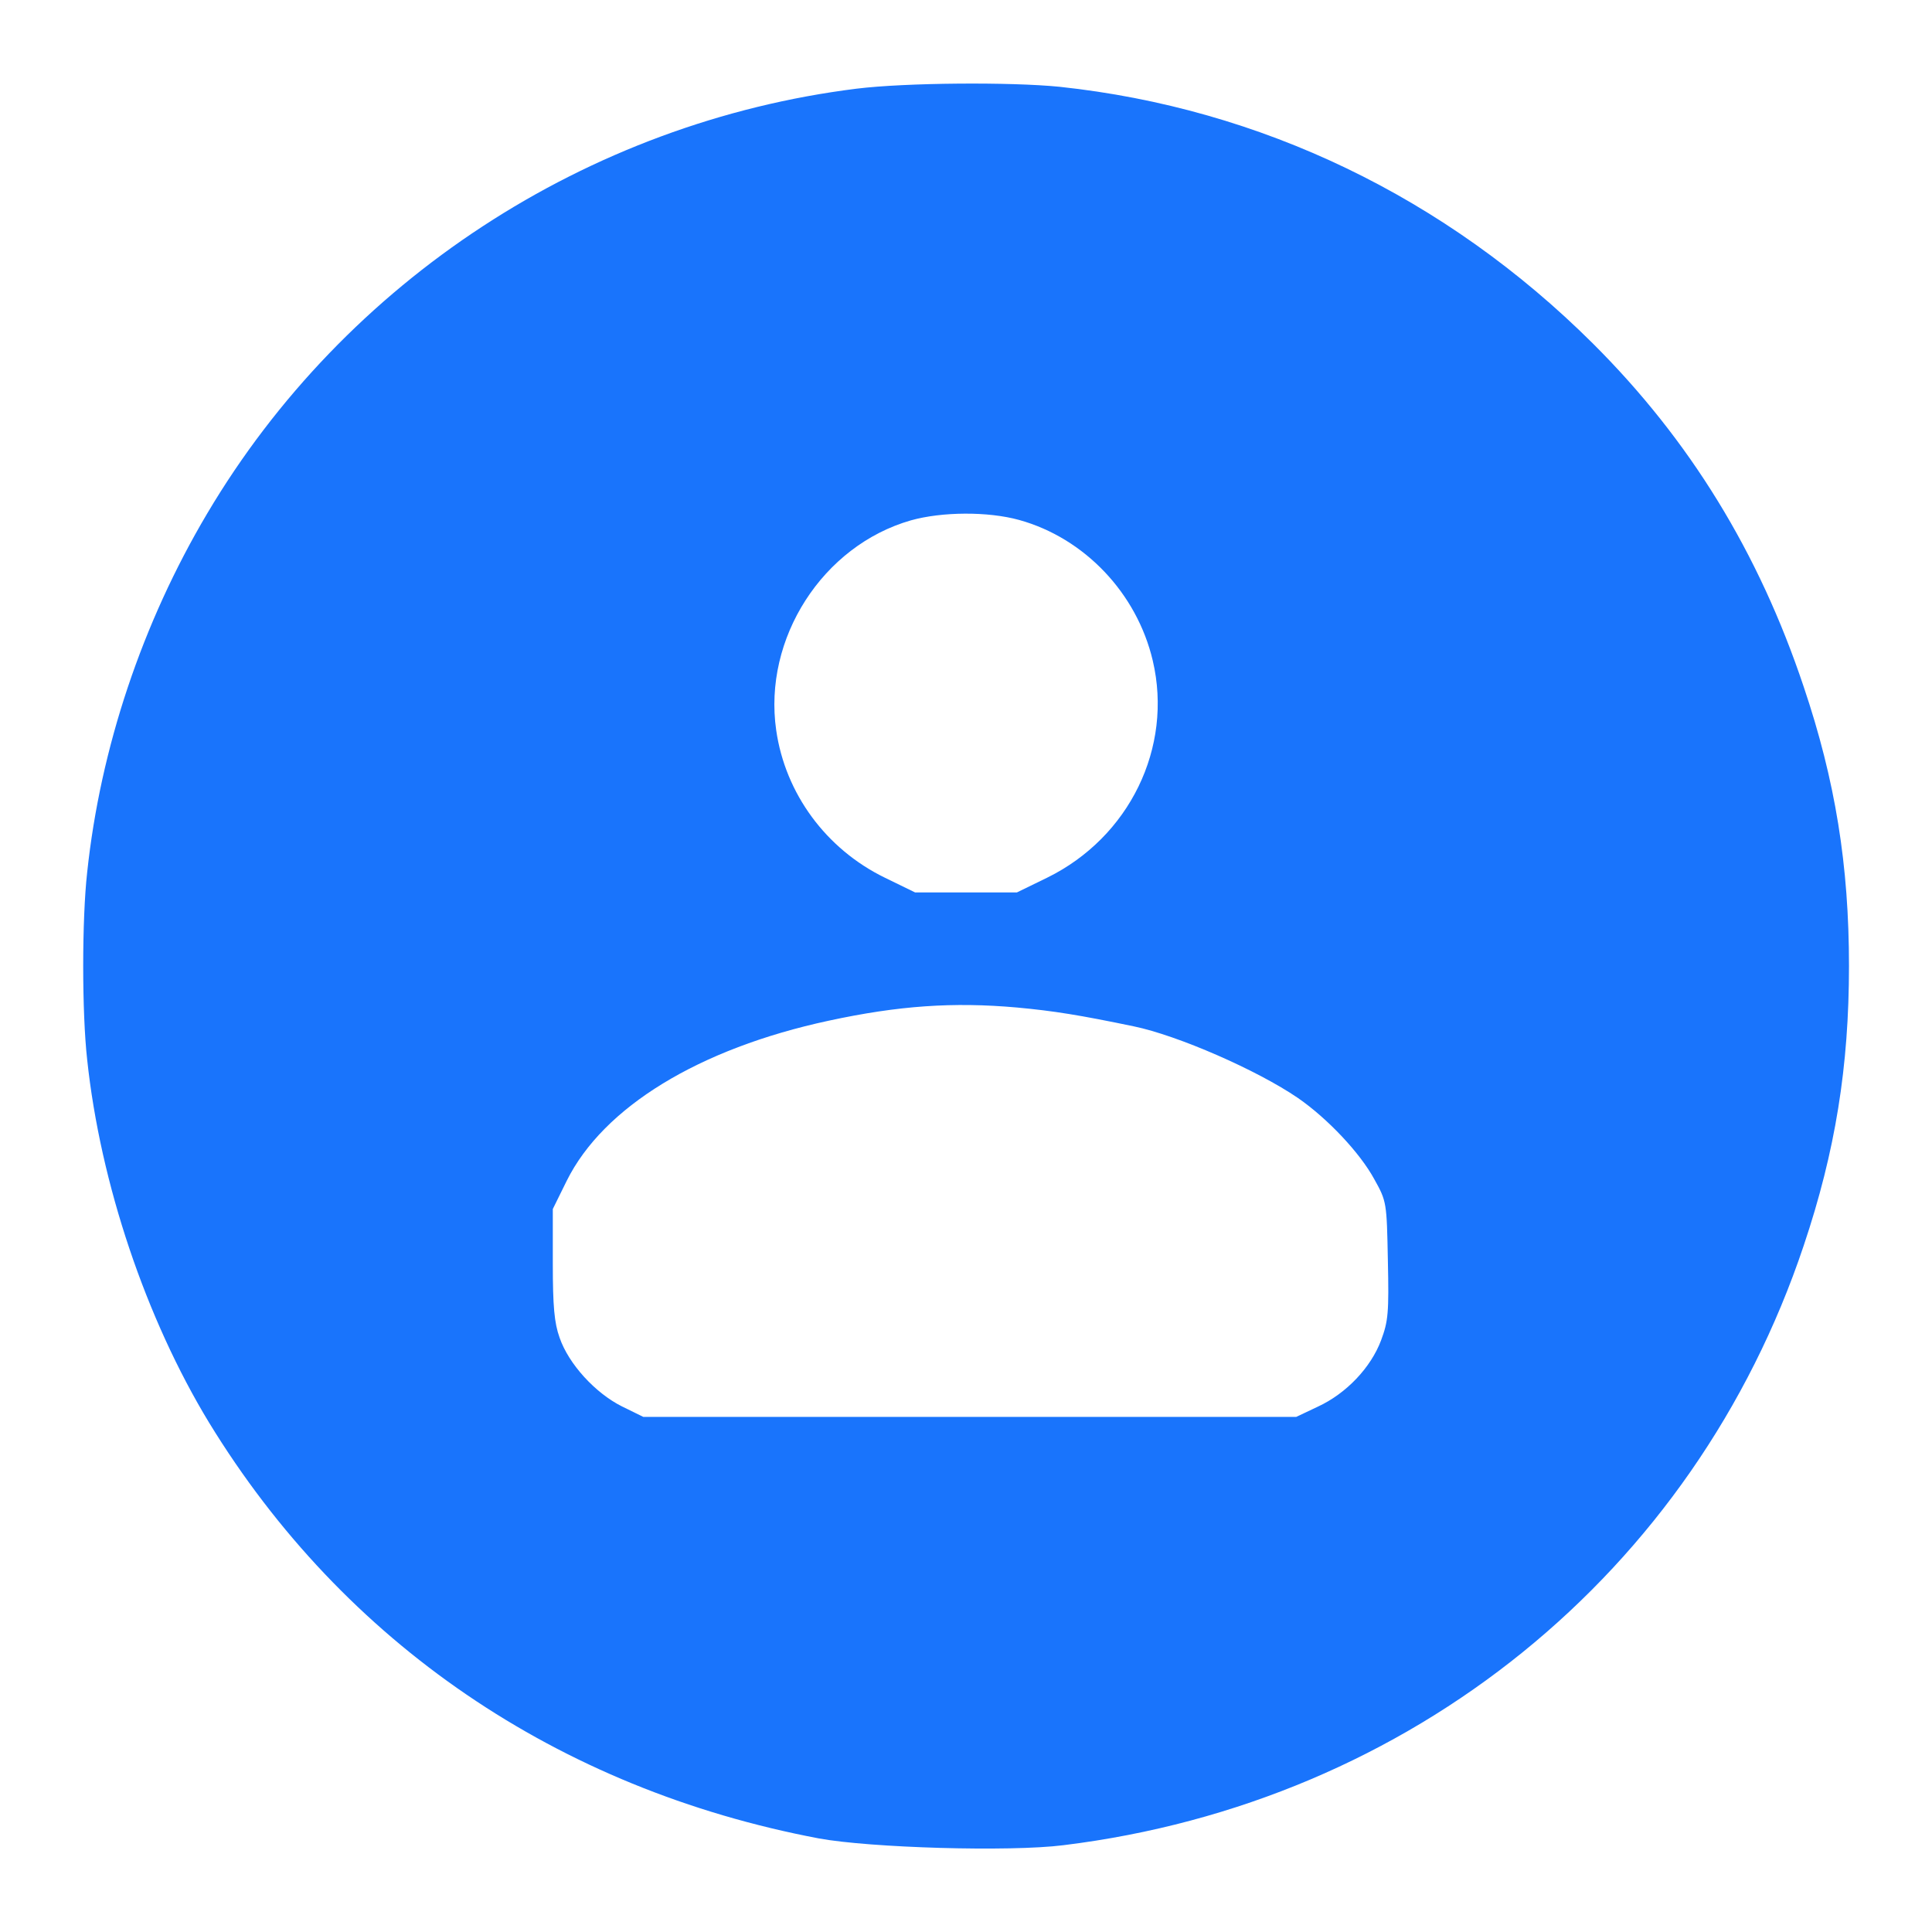 <svg version="1.0" xmlns="http://www.w3.org/2000/svg" width="682.667" height="682.667" viewBox="0 0 512 512"><path d="M227 23.5C155.7 32.4 91.5 74.3 54.9 136.1c-17.2 29-28.3 62.1-31.8 95.1-1.4 12.5-1.4 37.1 0 49.6 3.5 32.9 15.6 68.7 32.3 96.2 35.7 58.4 92.4 97.1 161.6 110.2 13.6 2.5 50.5 3.6 64.8 1.8C373.9 477.7 449 416.8 478 330.1c8.4-25 12-47.5 12-74.1 0-26.6-3.6-49.1-12-74-11.9-35.6-30.2-65.4-55.9-91-38.9-38.7-87.9-62.3-141.3-68-13-1.3-40.8-1.1-53.8.5zm43.1 114.3c17.3 4.8 31.2 19.4 35.4 37.3 5.4 23-6.2 46.8-28 57.5l-8 3.9h-27l-8-3.9c-15.6-7.6-26.4-22.3-28.8-39.1-3.5-24.3 12.3-48.9 35.7-55.6 8.2-2.3 20.4-2.4 28.7-.1zm-.6 129.2c9.7.9 16.6 2 31 5 11.6 2.4 32.7 11.6 43.5 19 7.8 5.4 16.4 14.5 20.2 21.5 3.3 5.9 3.3 6.2 3.6 21.5.3 13.9.1 16.1-1.8 21.2-2.7 7.2-9.2 14.1-16.8 17.6l-5.7 2.7h-173l-5.7-2.8c-7-3.5-14.1-11.2-16.5-18.2-1.4-3.9-1.8-8.3-1.8-19.6v-14.5l3.7-7.5c9.7-19.5 35-35 69.4-42.4 18.5-4 33-5 49.9-3.5z" fill="#1974fc"/></svg>
